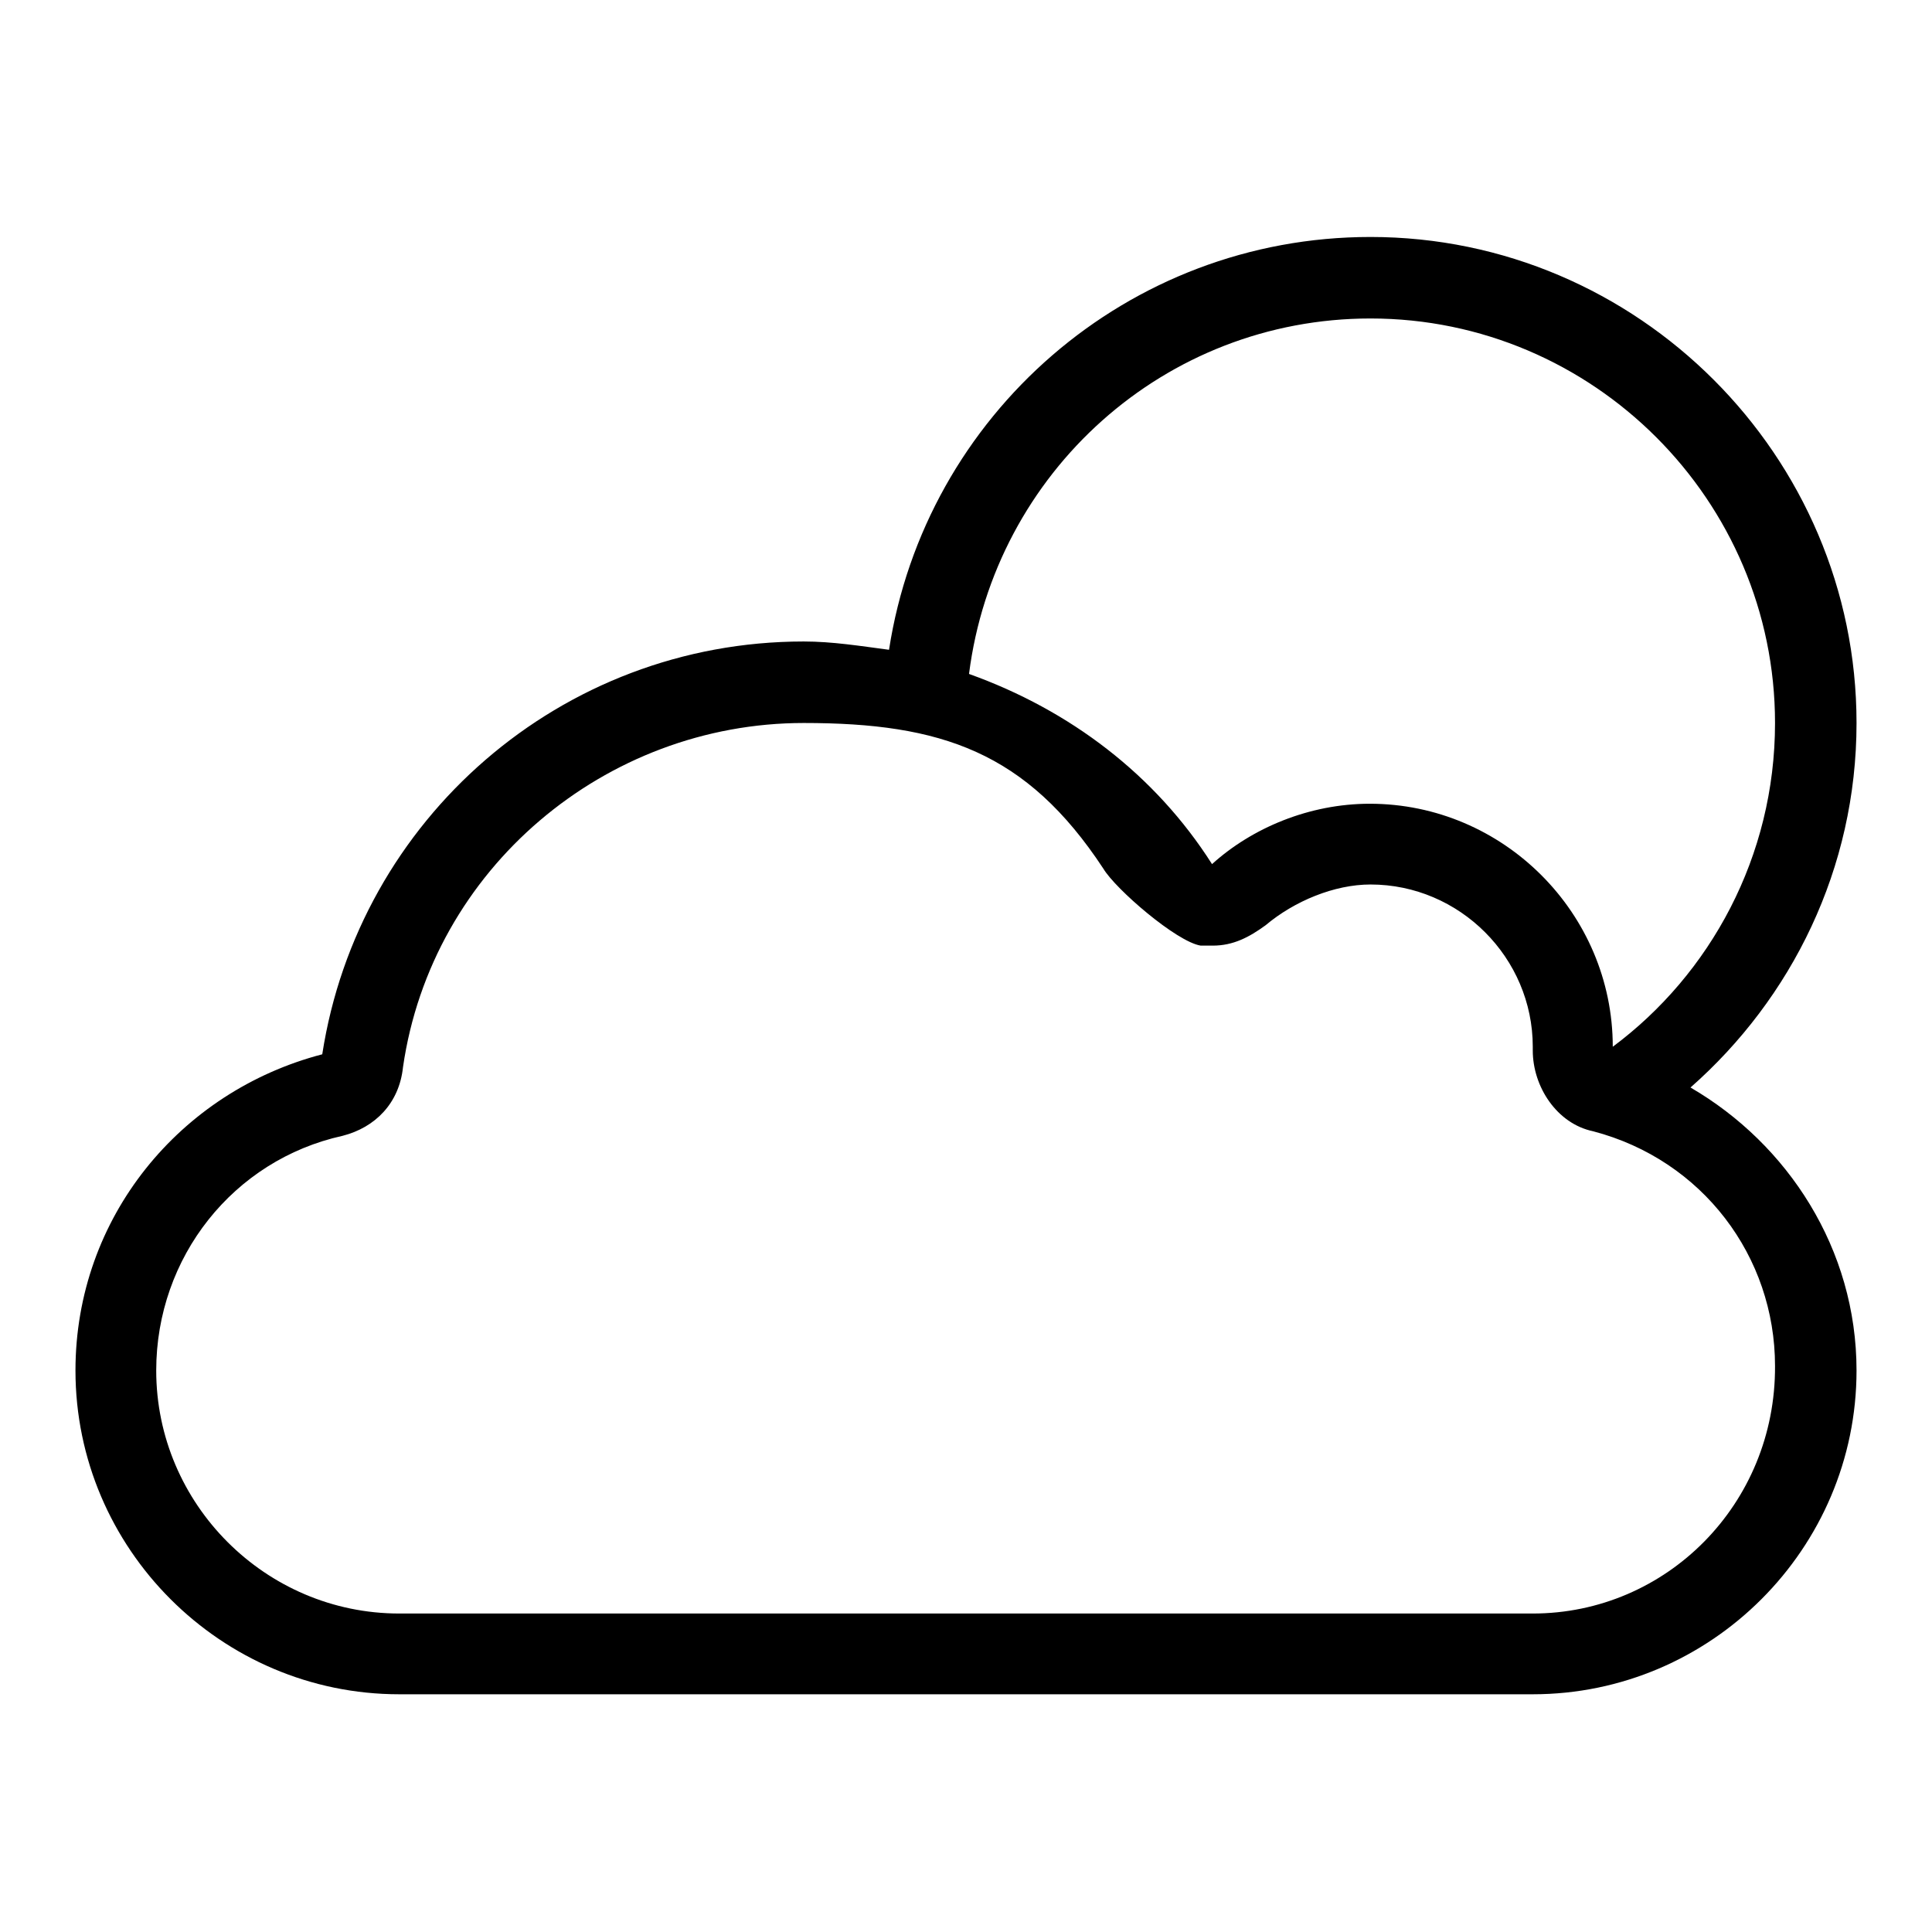 <?xml version="1.0" encoding="utf-8"?>
<!-- Svg Vector Icons : http://www.onlinewebfonts.com/icon -->
<!DOCTYPE svg PUBLIC "-//W3C//DTD SVG 1.1//EN" "http://www.w3.org/Graphics/SVG/1.1/DTD/svg11.dtd">
<svg version="1.1" xmlns="http://www.w3.org/2000/svg" xmlns:xlink="http://www.w3.org/1999/xlink" x="0px" y="0px" viewBox="0 0 256 256" enable-background="new 0 0 256 256" xml:space="preserve">
<g> <path fill="#000000" d="M224,144.1c13.4-11.8,22-29,22-48.3c0-35.4-29-64.4-64.4-64.4c-32.2,0-59,23.6-63.8,54.7 c-3.8-0.5-7.5-1.1-11.3-1.1c-32.2,0-59,23.6-63.8,54.7C23.9,144.6,10,161.3,10,181.6c0,23.6,19.3,42.9,42.9,42.9h150.2 c23.6,0,42.9-19.3,42.9-42.9C246,165.5,236.9,151.6,224,144.1z M181.6,42.2c29.5,0,53.6,24.1,53.6,53.6c0,17.7-8.6,33.3-21.5,42.9 c0-17.7-14.5-32.2-32.2-32.2c-8,0-15.6,3.2-20.9,8c-7.5-11.8-18.8-20.4-32.2-25.2C131.8,62.6,154.3,42.2,181.6,42.2z M203.1,213.8 H52.9c-17.7,0-32.2-14.5-32.2-32.2c0-15,10.2-27.9,24.7-31.1c4.3-1.1,7.5-4.3,8-9.1c3.8-26.3,26.8-45.6,53.1-45.6 c18.2,0,29.5,3.8,39.7,19.3c1.6,2.7,9.7,9.7,12.9,10.2c0.5,0,1.6,0,1.6,0c2.7,0,4.8-1.1,7-2.7c3.8-3.2,9.1-5.4,13.9-5.4 c11.8,0,21.5,9.7,21.5,21.5v0.5c0,4.8,3.2,9.7,8,10.7c14.5,3.8,24.1,16.6,24.1,31.1C235.3,199.3,220.8,213.8,203.1,213.8z"/></g>
</svg>